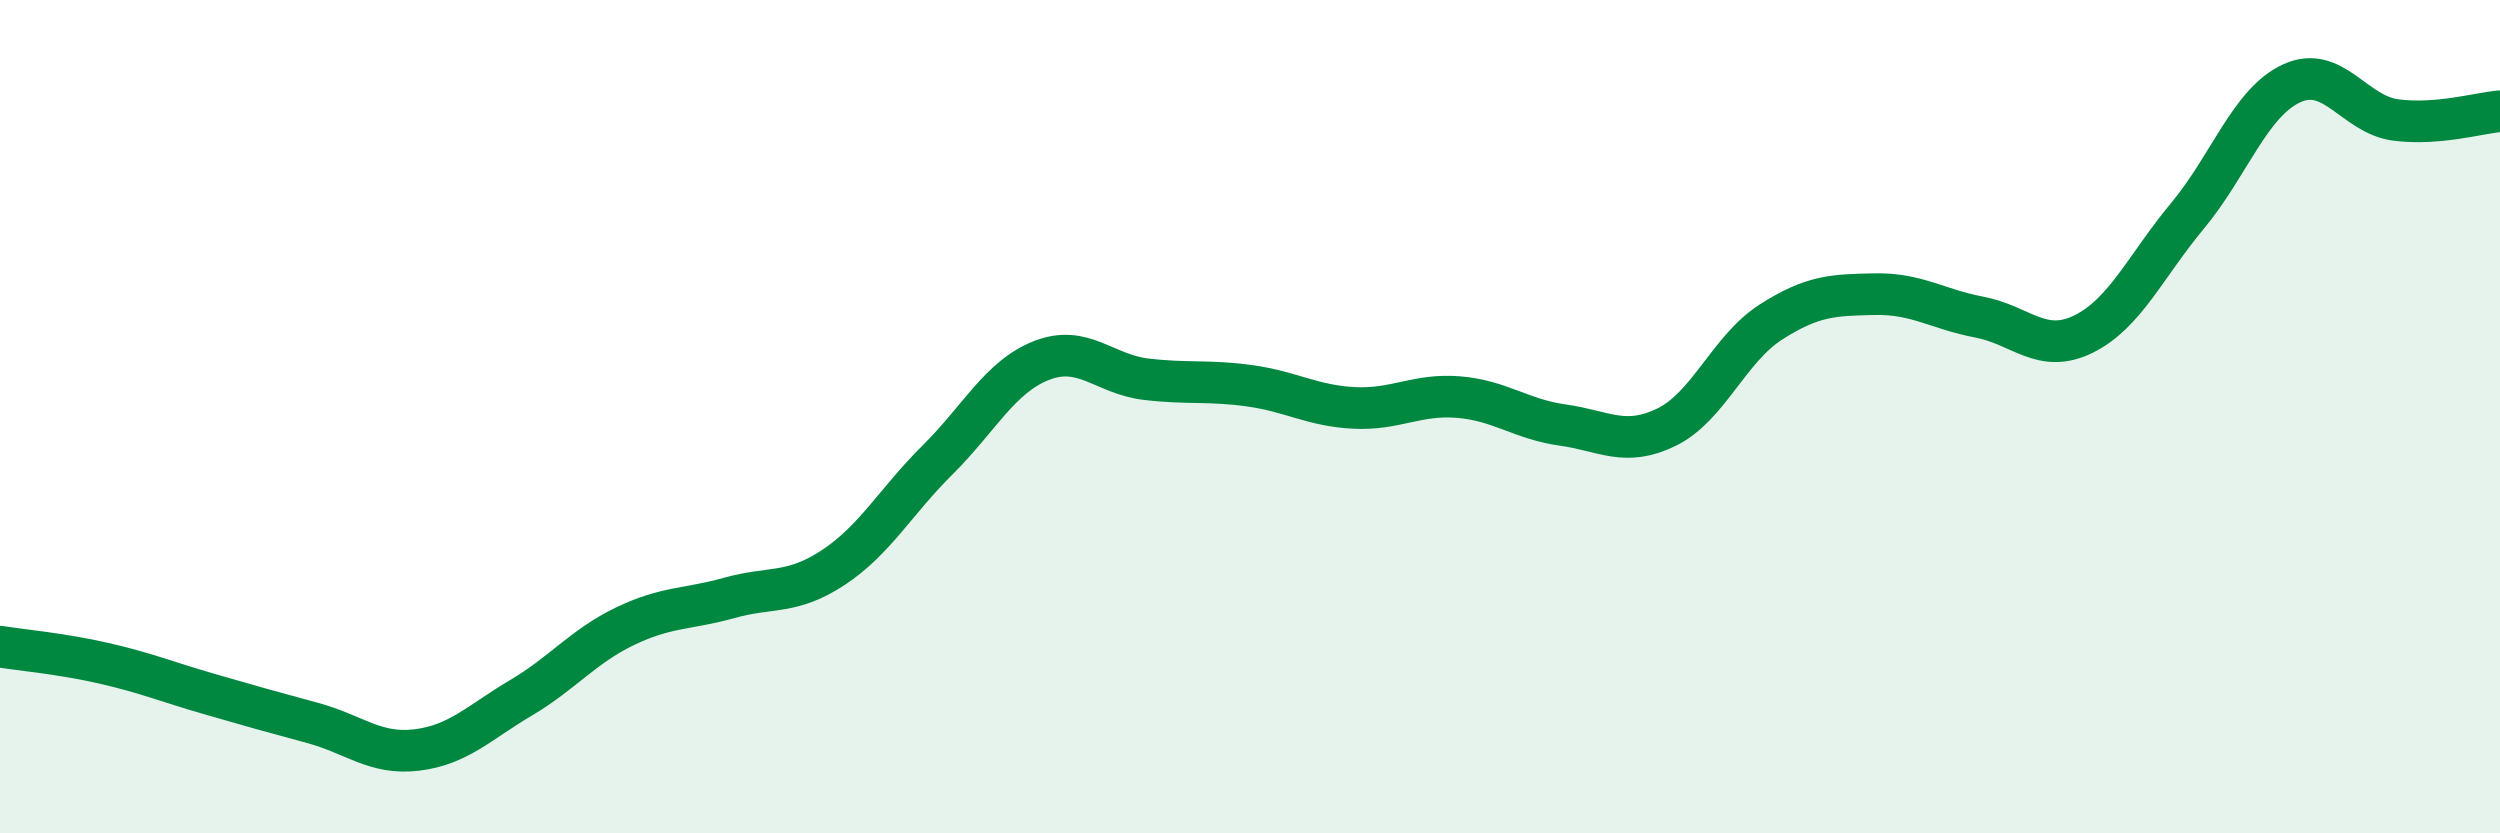 
    <svg width="60" height="20" viewBox="0 0 60 20" xmlns="http://www.w3.org/2000/svg">
      <path
        d="M 0,15.52 C 0.5,15.6 1.5,15.69 2.5,15.92 C 3.5,16.15 4,16.36 5,16.65 C 6,16.94 6.5,17.08 7.5,17.35 C 8.5,17.62 9,18.12 10,18 C 11,17.88 11.5,17.34 12.5,16.75 C 13.5,16.16 14,15.51 15,15.03 C 16,14.55 16.5,14.63 17.5,14.35 C 18.5,14.07 19,14.28 20,13.62 C 21,12.96 21.5,12.03 22.5,11.04 C 23.5,10.05 24,9.04 25,8.65 C 26,8.26 26.5,8.98 27.5,9.1 C 28.5,9.22 29,9.12 30,9.26 C 31,9.4 31.5,9.74 32.5,9.79 C 33.5,9.84 34,9.45 35,9.53 C 36,9.61 36.5,10.06 37.5,10.2 C 38.5,10.34 39,10.74 40,10.25 C 41,9.76 41.5,8.37 42.5,7.73 C 43.5,7.09 44,7.08 45,7.06 C 46,7.04 46.5,7.42 47.5,7.61 C 48.5,7.8 49,8.51 50,8.02 C 51,7.53 51.5,6.38 52.5,5.18 C 53.5,3.98 54,2.46 55,2 C 56,1.54 56.5,2.75 57.5,2.88 C 58.5,3.01 59.5,2.71 60,2.67L60 20L0 20Z"
        fill="#008740"
        opacity="0.1"
        stroke-linecap="round"
        stroke-linejoin="round"
      />
      <path
        d="M 0,15.52 C 0.5,15.6 1.5,15.69 2.5,15.92 C 3.5,16.15 4,16.36 5,16.65 C 6,16.94 6.5,17.08 7.5,17.35 C 8.5,17.62 9,18.12 10,18 C 11,17.88 11.5,17.34 12.5,16.75 C 13.5,16.16 14,15.51 15,15.03 C 16,14.55 16.5,14.63 17.5,14.35 C 18.5,14.07 19,14.28 20,13.62 C 21,12.96 21.5,12.03 22.5,11.04 C 23.5,10.05 24,9.04 25,8.65 C 26,8.26 26.5,8.98 27.5,9.1 C 28.5,9.22 29,9.12 30,9.26 C 31,9.4 31.5,9.74 32.5,9.79 C 33.5,9.84 34,9.45 35,9.53 C 36,9.61 36.5,10.06 37.5,10.2 C 38.5,10.34 39,10.74 40,10.25 C 41,9.76 41.5,8.37 42.5,7.73 C 43.5,7.09 44,7.08 45,7.06 C 46,7.04 46.5,7.42 47.5,7.61 C 48.5,7.8 49,8.51 50,8.02 C 51,7.53 51.5,6.38 52.5,5.18 C 53.5,3.98 54,2.46 55,2 C 56,1.54 56.5,2.75 57.5,2.88 C 58.5,3.01 59.5,2.71 60,2.67"
        stroke="#008740"
        stroke-width="1"
        fill="none"
        stroke-linecap="round"
        stroke-linejoin="round"
      />
    </svg>
  